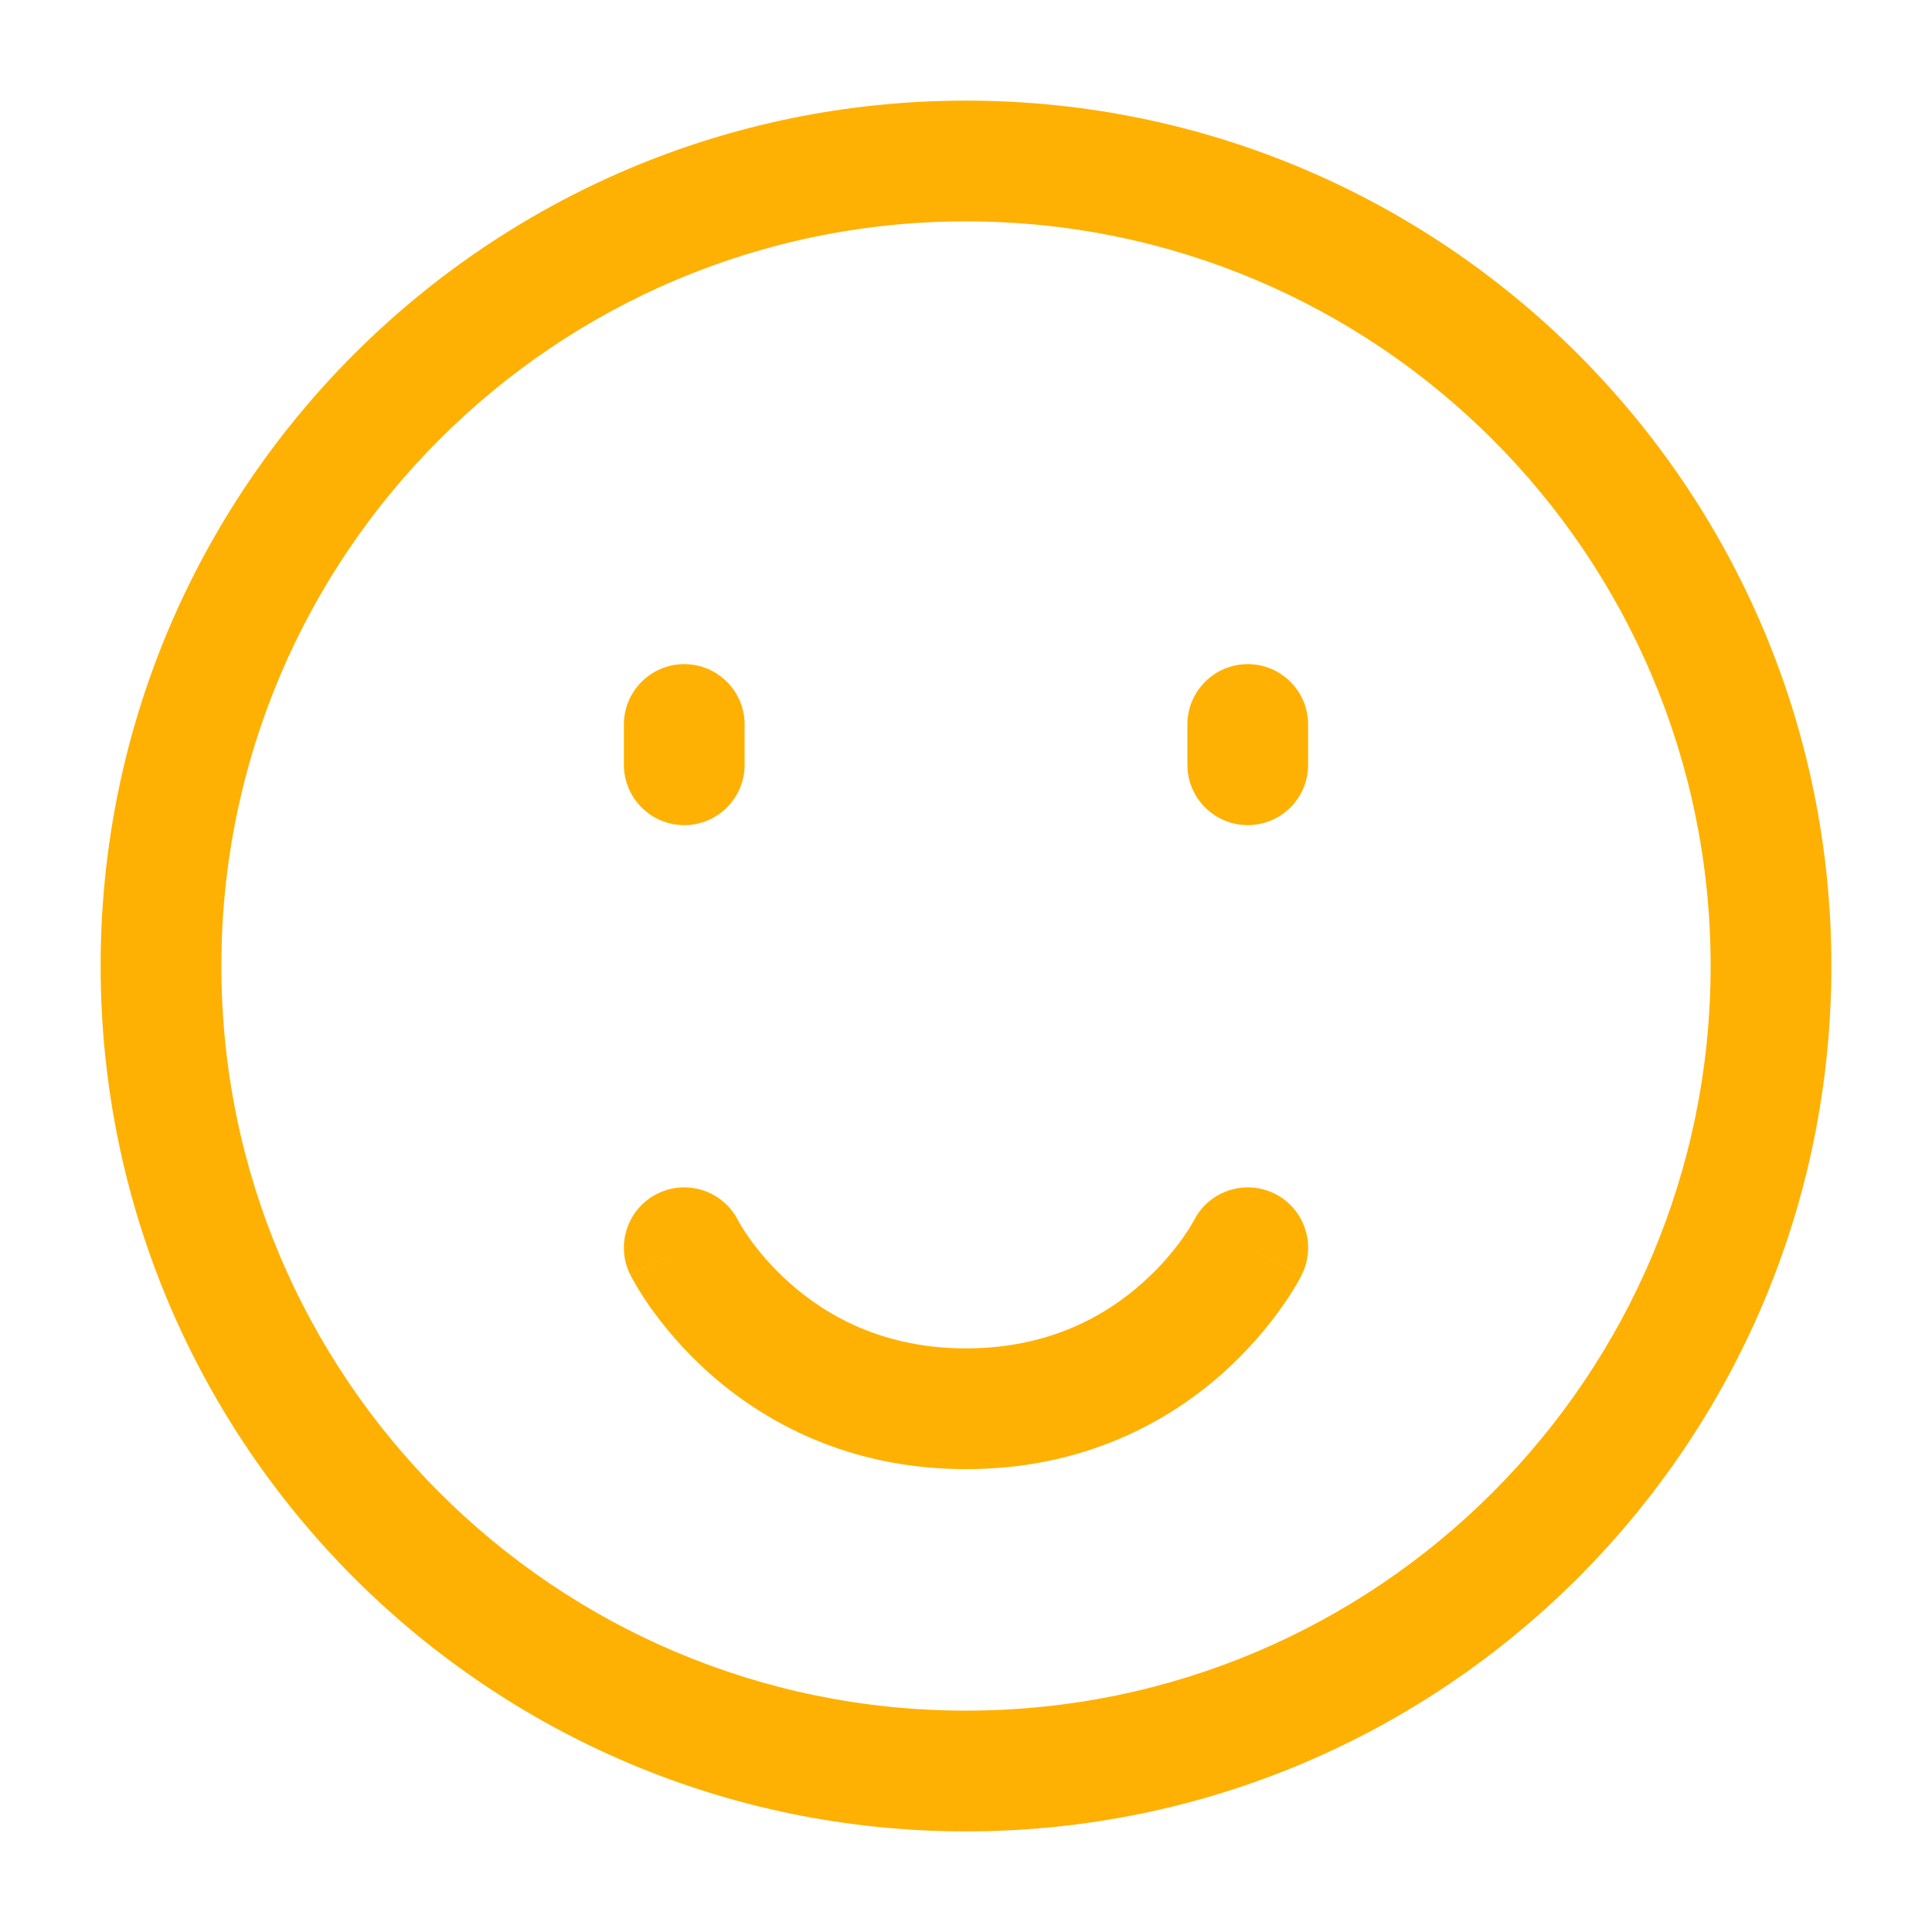 <?xml version="1.0" encoding="UTF-8"?> <svg xmlns="http://www.w3.org/2000/svg" width="24" height="24" viewBox="0 0 24 24" fill="none"> <path fill-rule="evenodd" clip-rule="evenodd" d="M1.25 12C1.25 6.063 6.063 1.25 12 1.25C17.937 1.25 22.75 6.063 22.75 12C22.75 17.937 17.937 22.75 12 22.75C6.063 22.75 1.25 17.937 1.25 12ZM12 2.75C6.891 2.75 2.75 6.891 2.75 12C2.75 17.109 6.891 21.25 12 21.25C17.109 21.25 21.25 17.109 21.25 12C21.25 6.891 17.109 2.75 12 2.75Z" fill="#FEB103"></path> <path fill-rule="evenodd" clip-rule="evenodd" d="M15.5 8.25C15.914 8.25 16.25 8.586 16.25 9V9.5C16.25 9.914 15.914 10.25 15.5 10.25C15.086 10.25 14.75 9.914 14.75 9.5V9C14.75 8.586 15.086 8.25 15.5 8.25Z" fill="#FEB103"></path> <path fill-rule="evenodd" clip-rule="evenodd" d="M8.5 8.25C8.914 8.25 9.25 8.586 9.25 9V9.5C9.25 9.914 8.914 10.25 8.5 10.25C8.086 10.25 7.75 9.914 7.75 9.5V9C7.75 8.586 8.086 8.25 8.5 8.25Z" fill="#FEB103"></path> <path fill-rule="evenodd" clip-rule="evenodd" d="M9.169 15.16C8.982 14.793 8.534 14.645 8.165 14.829C7.794 15.014 7.644 15.465 7.829 15.835L8.5 15.5C7.829 15.835 7.83 15.836 7.83 15.836L7.83 15.837L7.831 15.838L7.833 15.842L7.838 15.852L7.853 15.88C7.865 15.902 7.881 15.931 7.902 15.967C7.944 16.038 8.004 16.134 8.083 16.246C8.242 16.47 8.482 16.765 8.814 17.061C9.485 17.656 10.531 18.25 12 18.25C13.47 18.25 14.516 17.656 15.186 17.061C15.518 16.765 15.758 16.47 15.917 16.246C15.997 16.134 16.057 16.038 16.099 15.967C16.119 15.931 16.136 15.902 16.148 15.88L16.163 15.852L16.168 15.842L16.169 15.838L16.17 15.837L16.171 15.836C16.171 15.836 16.171 15.835 15.5 15.5L16.171 15.835C16.356 15.465 16.206 15.014 15.836 14.829C15.467 14.645 15.018 14.793 14.832 15.16L14.829 15.165C14.825 15.172 14.818 15.186 14.806 15.205C14.784 15.244 14.746 15.304 14.693 15.379C14.586 15.53 14.42 15.735 14.189 15.939C13.735 16.344 13.031 16.75 12 16.75C10.97 16.75 10.266 16.344 9.811 15.939C9.58 15.735 9.414 15.53 9.307 15.379C9.254 15.304 9.217 15.244 9.194 15.205C9.183 15.186 9.175 15.172 9.171 15.165L9.169 15.16ZM14.832 15.16C14.832 15.16 14.832 15.16 14.832 15.16Z" fill="#FEB103"></path> </svg> 
